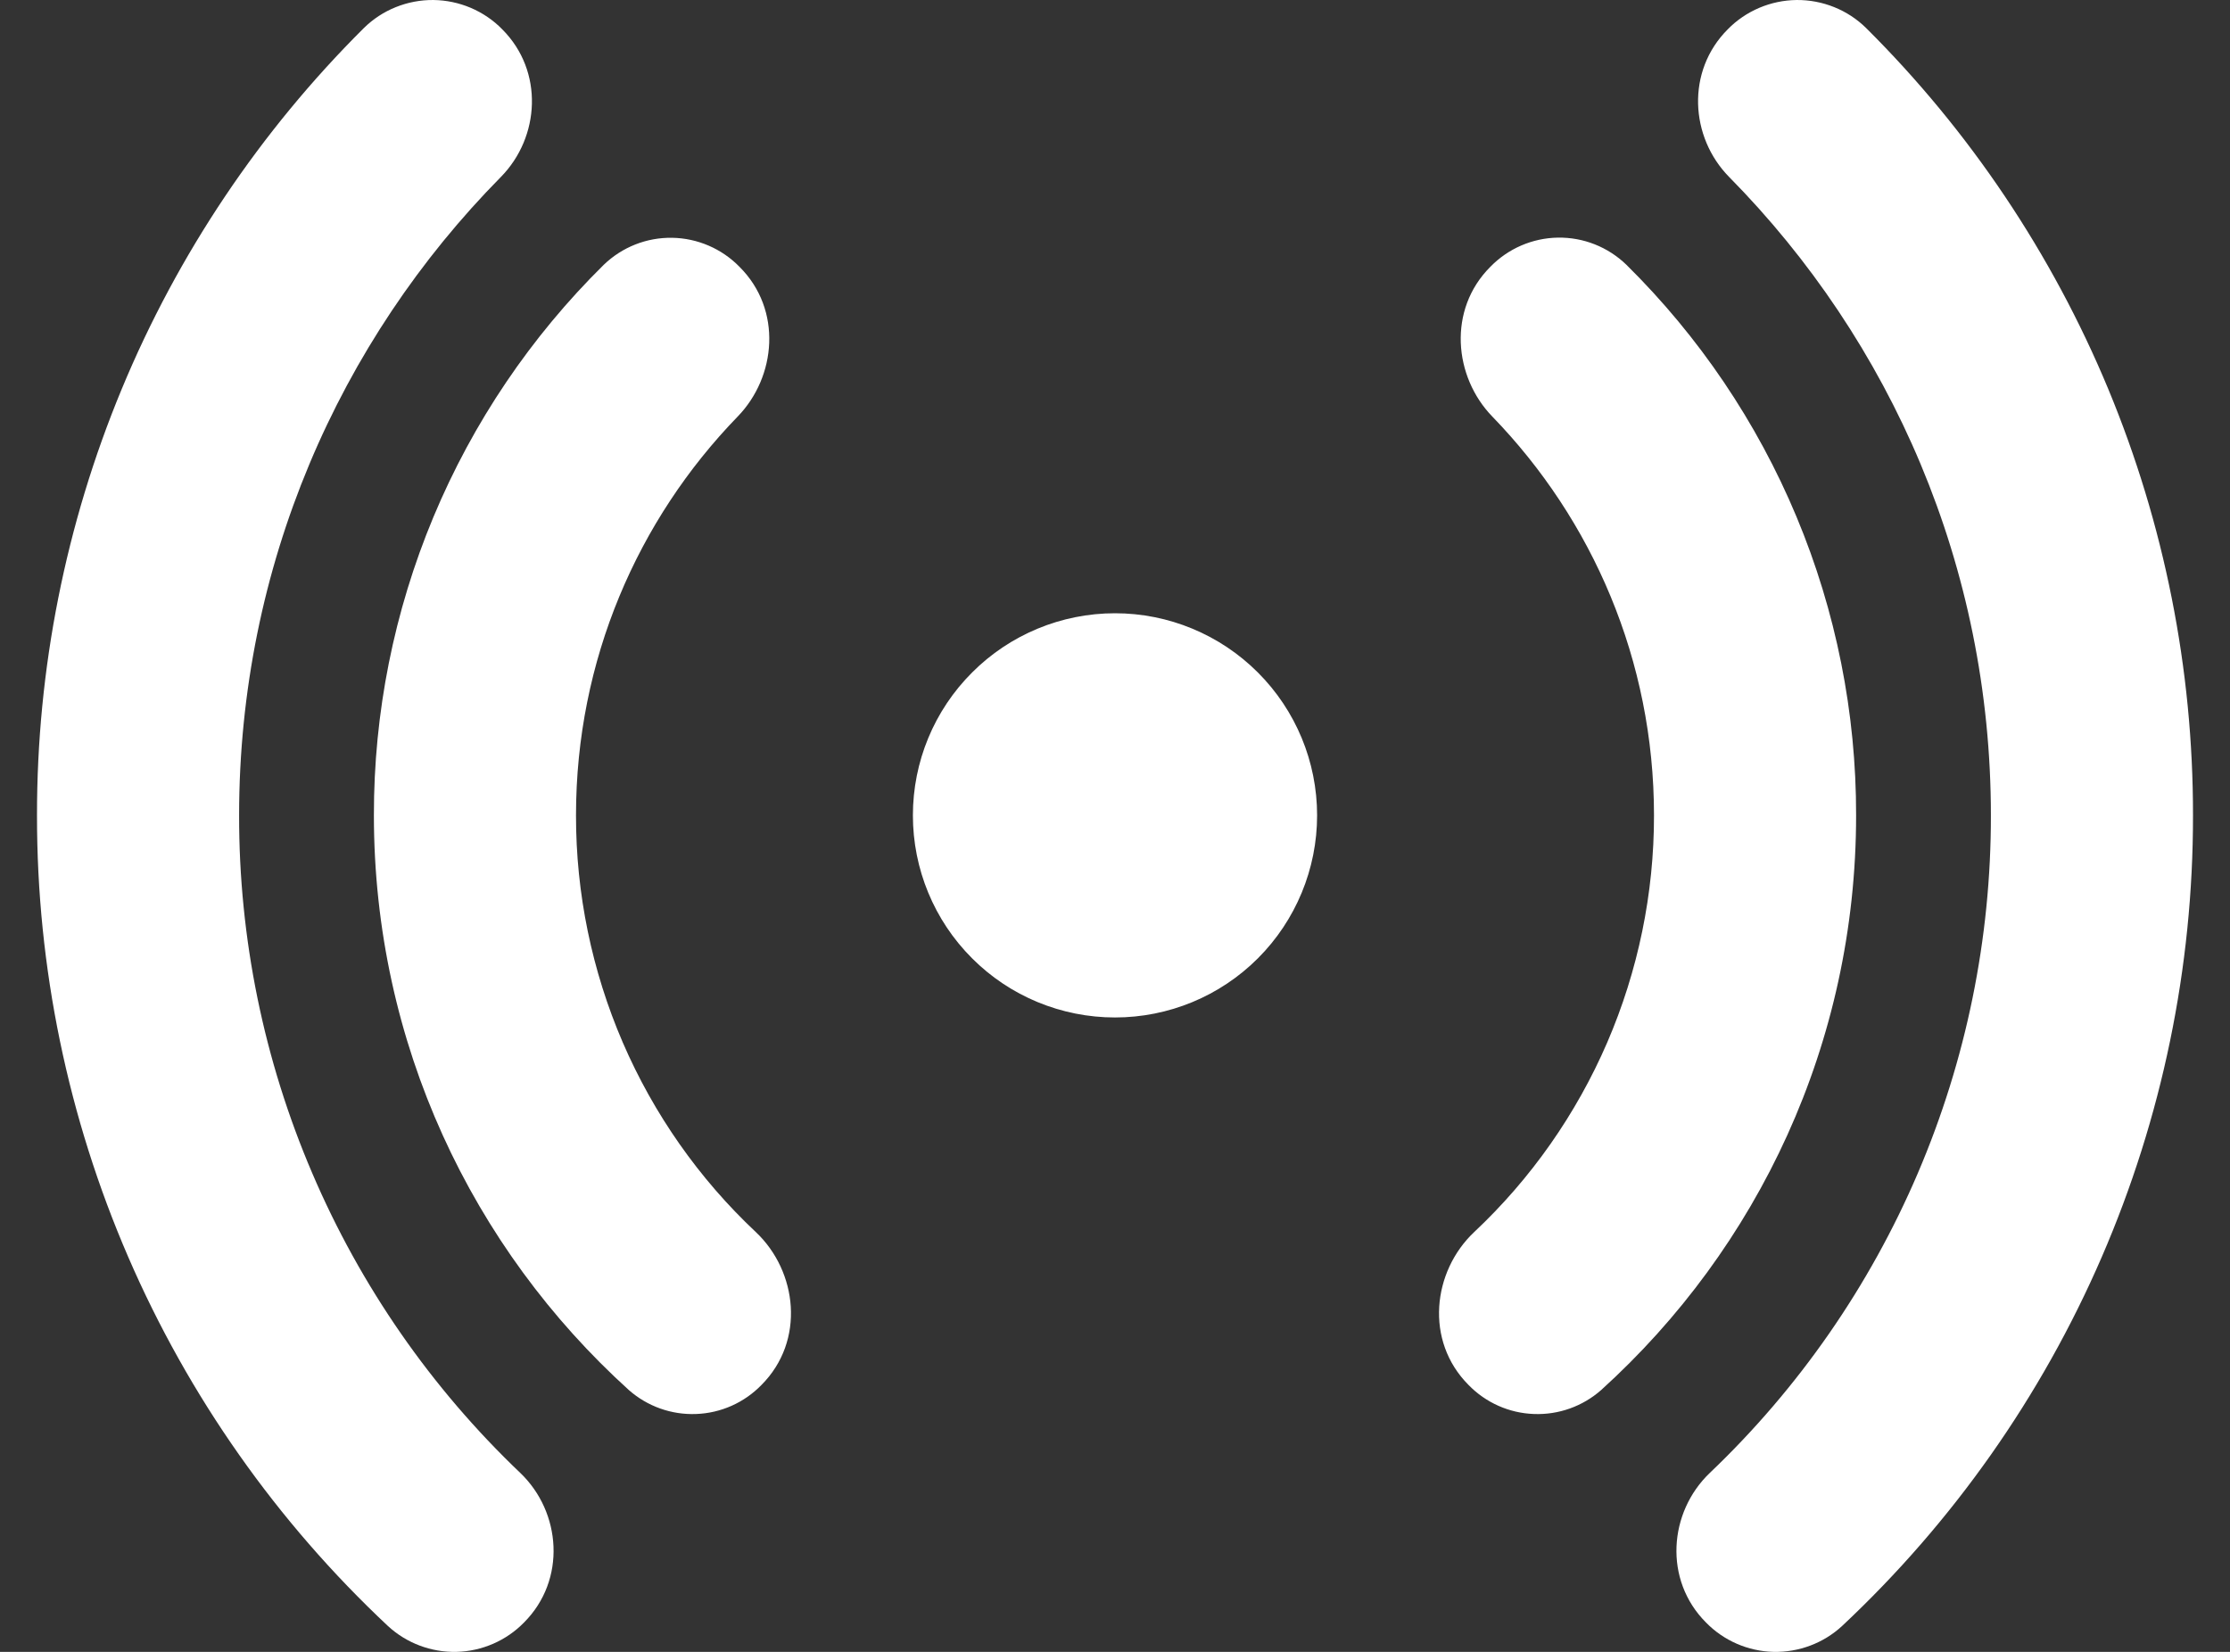 <svg width="27" height="20" viewBox="0 0 27 20" fill="none" xmlns="http://www.w3.org/2000/svg">
<rect x="0" y="0" width="27" height="20" fill="#333333" stroke="none"/>
<path d="M6.081 0.355C5.973 0.244 5.843 0.156 5.7 0.095C5.556 0.034 5.403 0.002 5.247 5.61521e-05C5.091 -0.001 4.937 0.028 4.793 0.086C4.648 0.144 4.517 0.23 4.406 0.339C3.15 1.588 2.153 3.074 1.474 4.71C0.795 6.346 0.446 8.101 0.448 9.872C0.446 11.712 0.822 13.532 1.553 15.22C2.284 16.908 3.354 18.428 4.696 19.686C4.922 19.895 5.221 20.007 5.528 20C5.836 19.992 6.129 19.865 6.344 19.645C6.86 19.129 6.796 18.309 6.3 17.834C5.222 16.807 4.365 15.572 3.78 14.203C3.194 12.834 2.893 11.361 2.895 9.872C2.895 6.86 4.104 4.129 6.065 2.142C6.538 1.661 6.587 0.861 6.081 0.355ZM8.955 3.232C8.74 3.011 8.446 2.884 8.138 2.879C7.829 2.874 7.532 2.992 7.31 3.206C6.427 4.077 5.726 5.115 5.248 6.259C4.77 7.404 4.525 8.632 4.527 9.872C4.527 12.633 5.718 15.114 7.615 16.831C7.839 17.028 8.131 17.132 8.429 17.12C8.728 17.109 9.011 16.983 9.219 16.769C9.754 16.233 9.654 15.392 9.152 14.918C8.463 14.271 7.915 13.489 7.54 12.621C7.166 11.753 6.973 10.817 6.974 9.872C6.974 7.996 7.719 6.293 8.932 5.043C9.398 4.563 9.475 3.751 8.955 3.232ZM18.045 3.23C18.26 3.009 18.554 2.882 18.862 2.877C19.171 2.872 19.468 2.99 19.69 3.204C20.573 4.075 21.274 5.113 21.752 6.258C22.23 7.403 22.475 8.632 22.473 9.872C22.473 12.633 21.282 15.114 19.385 16.831C19.161 17.028 18.869 17.132 18.571 17.12C18.272 17.109 17.989 16.983 17.781 16.769C17.246 16.233 17.346 15.392 17.848 14.918C18.537 14.271 19.085 13.489 19.46 12.621C19.834 11.753 20.027 10.817 20.026 9.872C20.026 7.996 19.28 6.293 18.068 5.043C17.602 4.563 17.525 3.749 18.045 3.23ZM20.919 0.355C21.027 0.244 21.157 0.156 21.3 0.095C21.444 0.034 21.597 0.002 21.753 5.61521e-05C21.909 -0.001 22.063 0.028 22.207 0.086C22.352 0.144 22.483 0.23 22.594 0.339C23.85 1.588 24.846 3.074 25.526 4.71C26.205 6.346 26.554 8.101 26.552 9.872C26.554 11.712 26.178 13.532 25.447 15.22C24.716 16.908 23.646 18.428 22.304 19.686C22.078 19.895 21.779 20.007 21.471 20C21.164 19.992 20.871 19.865 20.656 19.645C20.14 19.129 20.204 18.309 20.701 17.834C21.779 16.807 22.636 15.571 23.221 14.203C23.806 12.834 24.107 11.361 24.105 9.872C24.105 6.86 22.896 4.129 20.935 2.142C20.462 1.661 20.413 0.861 20.919 0.355ZM13.5 7.425C12.851 7.425 12.228 7.683 11.77 8.142C11.31 8.601 11.053 9.223 11.053 9.872C11.053 10.521 11.31 11.144 11.77 11.603C12.228 12.062 12.851 12.319 13.5 12.319C14.149 12.319 14.771 12.062 15.23 11.603C15.689 11.144 15.947 10.521 15.947 9.872C15.947 9.223 15.689 8.601 15.23 8.142C14.771 7.683 14.149 7.425 13.5 7.425Z" fill="white"/>
</svg>
